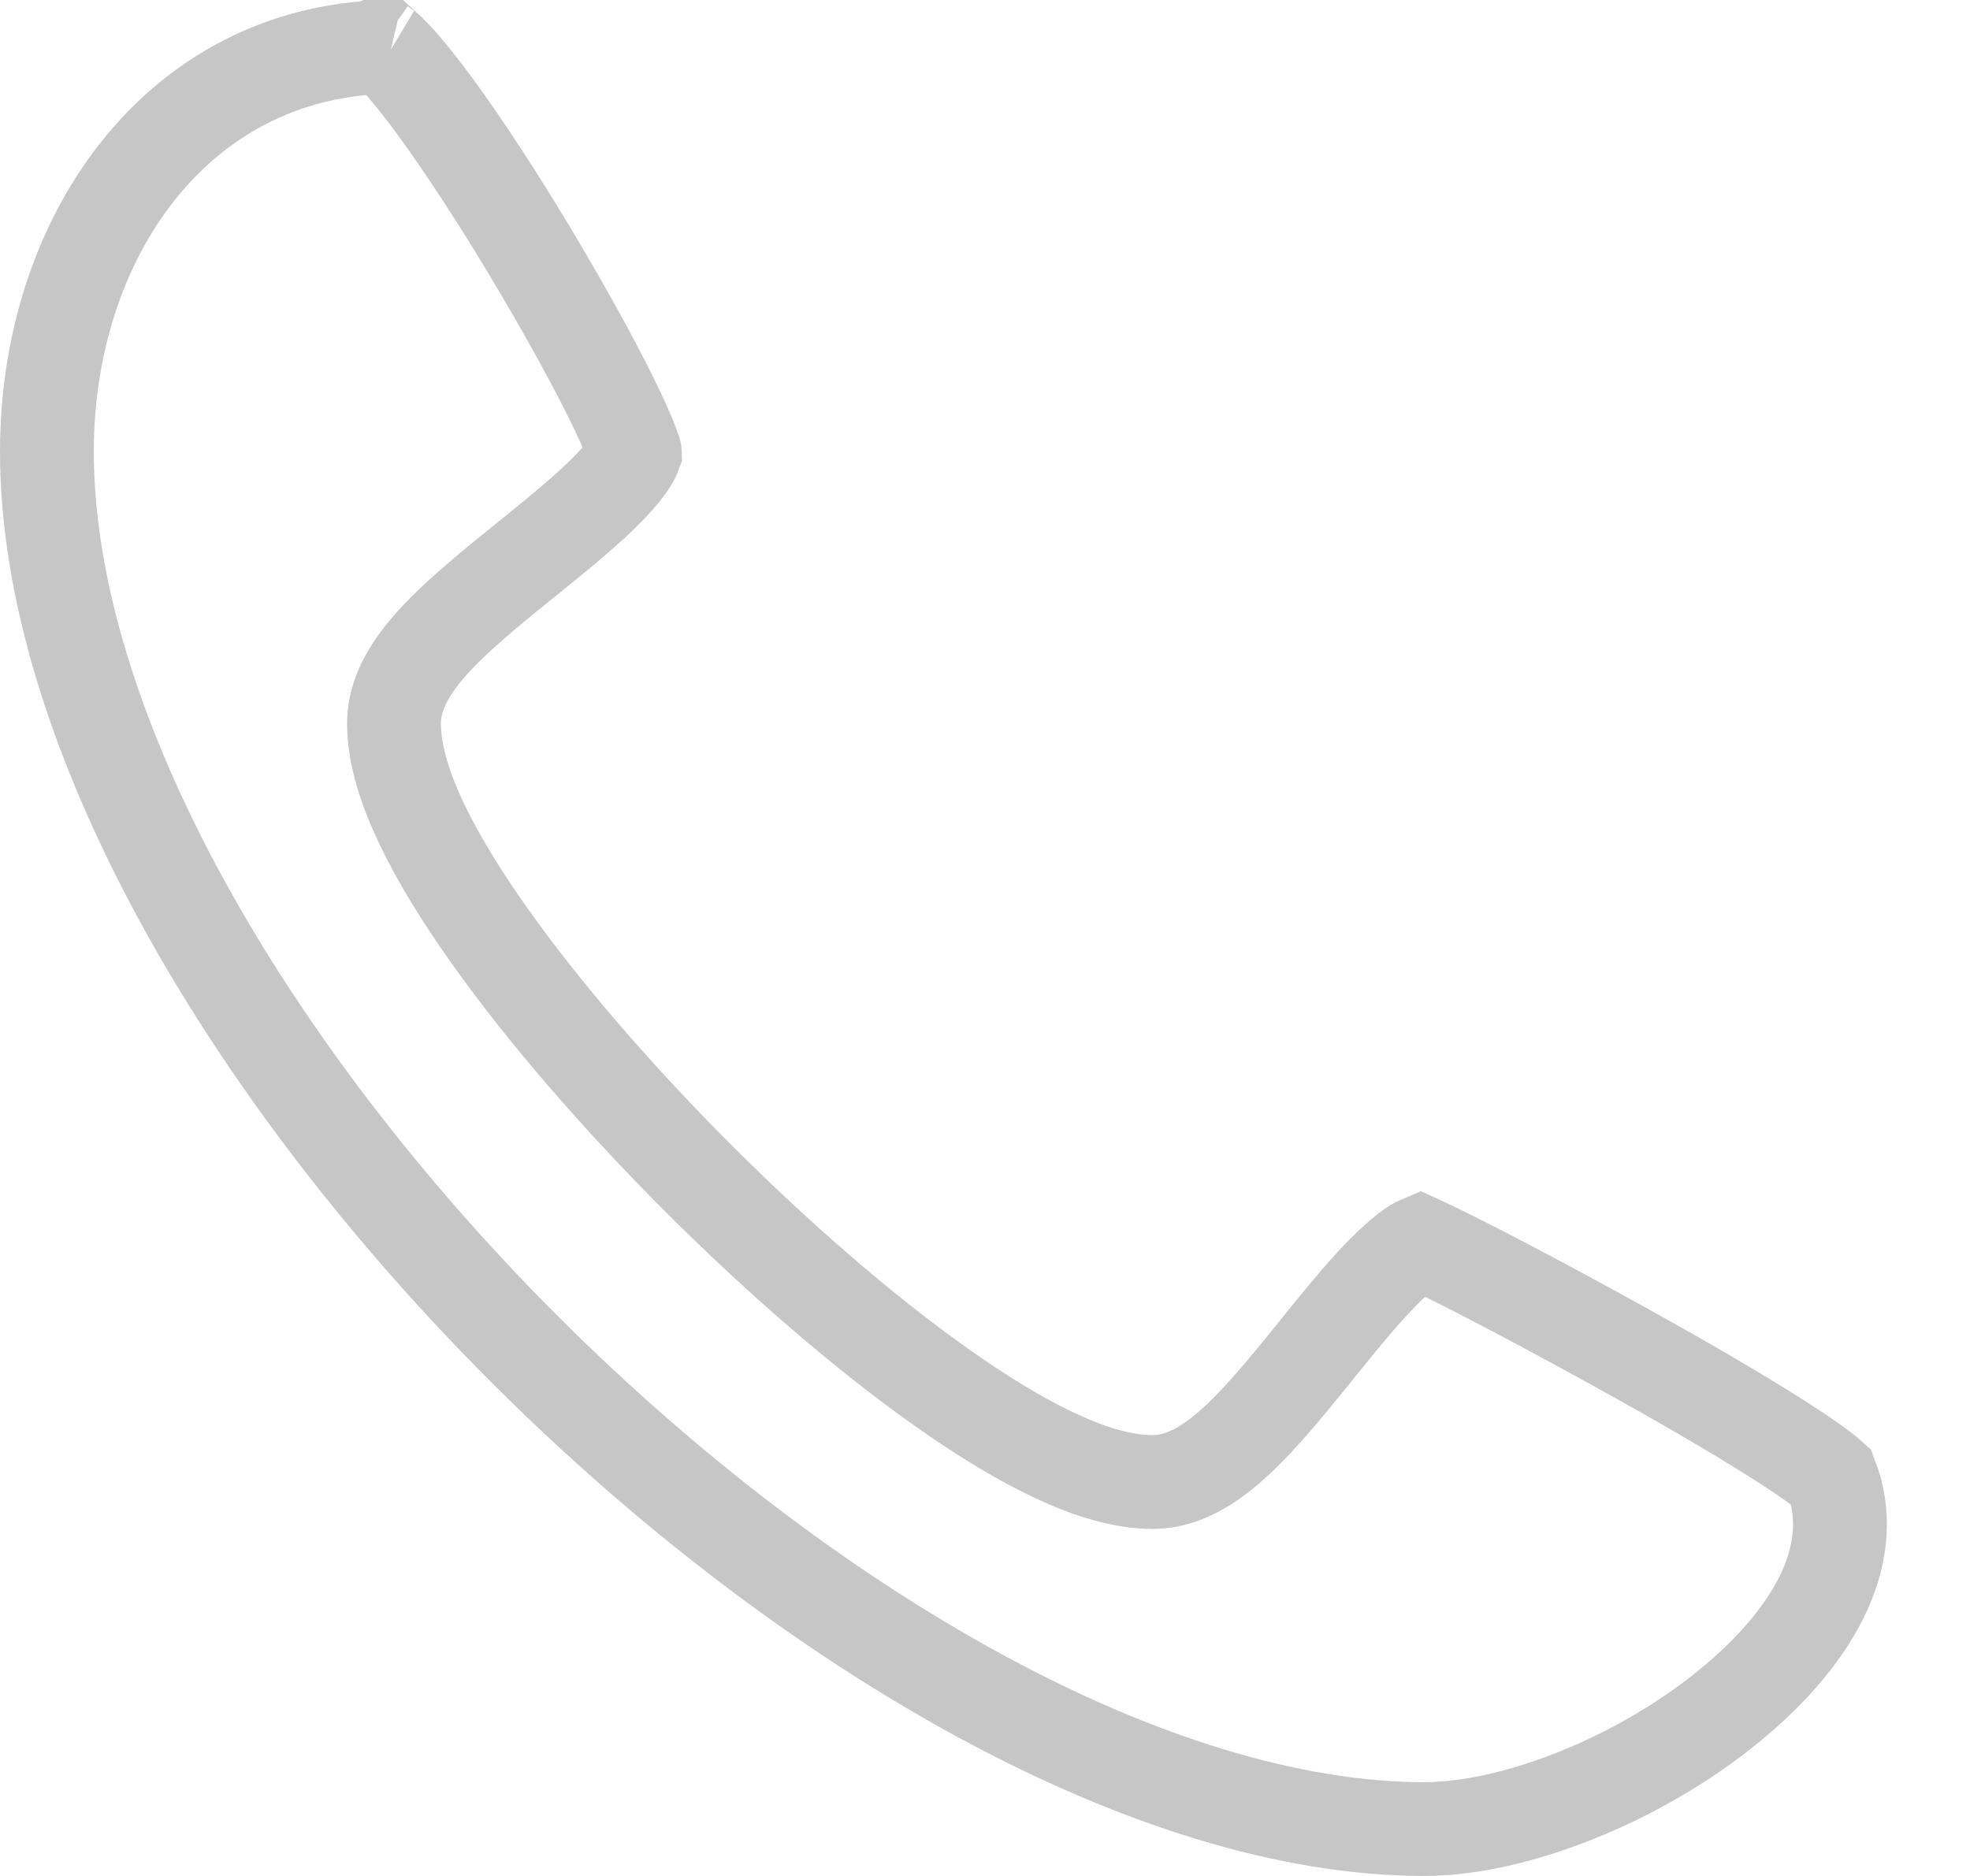 <svg width="21" height="20" viewBox="0 0 21 20" fill="none" xmlns="http://www.w3.org/2000/svg">
<path d="M19.519 15.744C19.817 16.512 19.403 17.394 18.43 18.19C17.458 18.984 16.135 19.5 15.183 19.5C13.746 19.5 12.106 18.982 10.435 18.073C8.768 17.166 7.102 15.888 5.62 14.412C4.138 12.935 2.852 11.271 1.939 9.601C1.024 7.925 0.5 6.274 0.5 4.814C0.5 2.535 1.882 0.561 4.103 0.501C4.115 0.512 4.131 0.527 4.149 0.544C4.245 0.637 4.372 0.785 4.523 0.982C4.822 1.373 5.178 1.91 5.522 2.471C5.865 3.032 6.19 3.606 6.428 4.069C6.547 4.301 6.64 4.499 6.703 4.65C6.734 4.726 6.755 4.783 6.767 4.822C6.768 4.825 6.769 4.827 6.769 4.829C6.764 4.843 6.754 4.868 6.733 4.904C6.689 4.978 6.617 5.07 6.51 5.182C6.295 5.407 5.999 5.65 5.673 5.914C5.651 5.931 5.629 5.949 5.608 5.966C5.312 6.205 4.996 6.461 4.75 6.705C4.617 6.837 4.488 6.982 4.39 7.134C4.295 7.282 4.2 7.482 4.2 7.713C4.2 8.058 4.327 8.432 4.499 8.79C4.675 9.159 4.923 9.56 5.216 9.973C5.802 10.801 6.595 11.712 7.441 12.559C8.288 13.405 9.199 14.198 10.027 14.784C10.44 15.077 10.841 15.325 11.21 15.501C11.568 15.673 11.942 15.8 12.287 15.8C12.518 15.8 12.718 15.705 12.866 15.61C13.018 15.512 13.163 15.383 13.295 15.25C13.539 15.005 13.795 14.688 14.034 14.392C14.051 14.371 14.069 14.349 14.086 14.327C14.35 14.001 14.593 13.705 14.819 13.49C14.93 13.383 15.022 13.311 15.096 13.267C15.112 13.258 15.126 13.25 15.138 13.245C15.16 13.255 15.185 13.267 15.215 13.281C15.346 13.343 15.529 13.434 15.75 13.547C16.189 13.773 16.763 14.079 17.337 14.398C17.912 14.717 18.48 15.046 18.91 15.318C19.126 15.454 19.299 15.571 19.418 15.661C19.465 15.697 19.497 15.724 19.519 15.744ZM4.061 0.469C4.061 0.469 4.062 0.469 4.062 0.469C4.054 0.465 4.054 0.464 4.061 0.469ZM19.54 15.764C19.545 15.769 19.547 15.772 19.547 15.772C19.547 15.772 19.544 15.769 19.54 15.764Z" stroke="#C6C6C6"/>
</svg>

